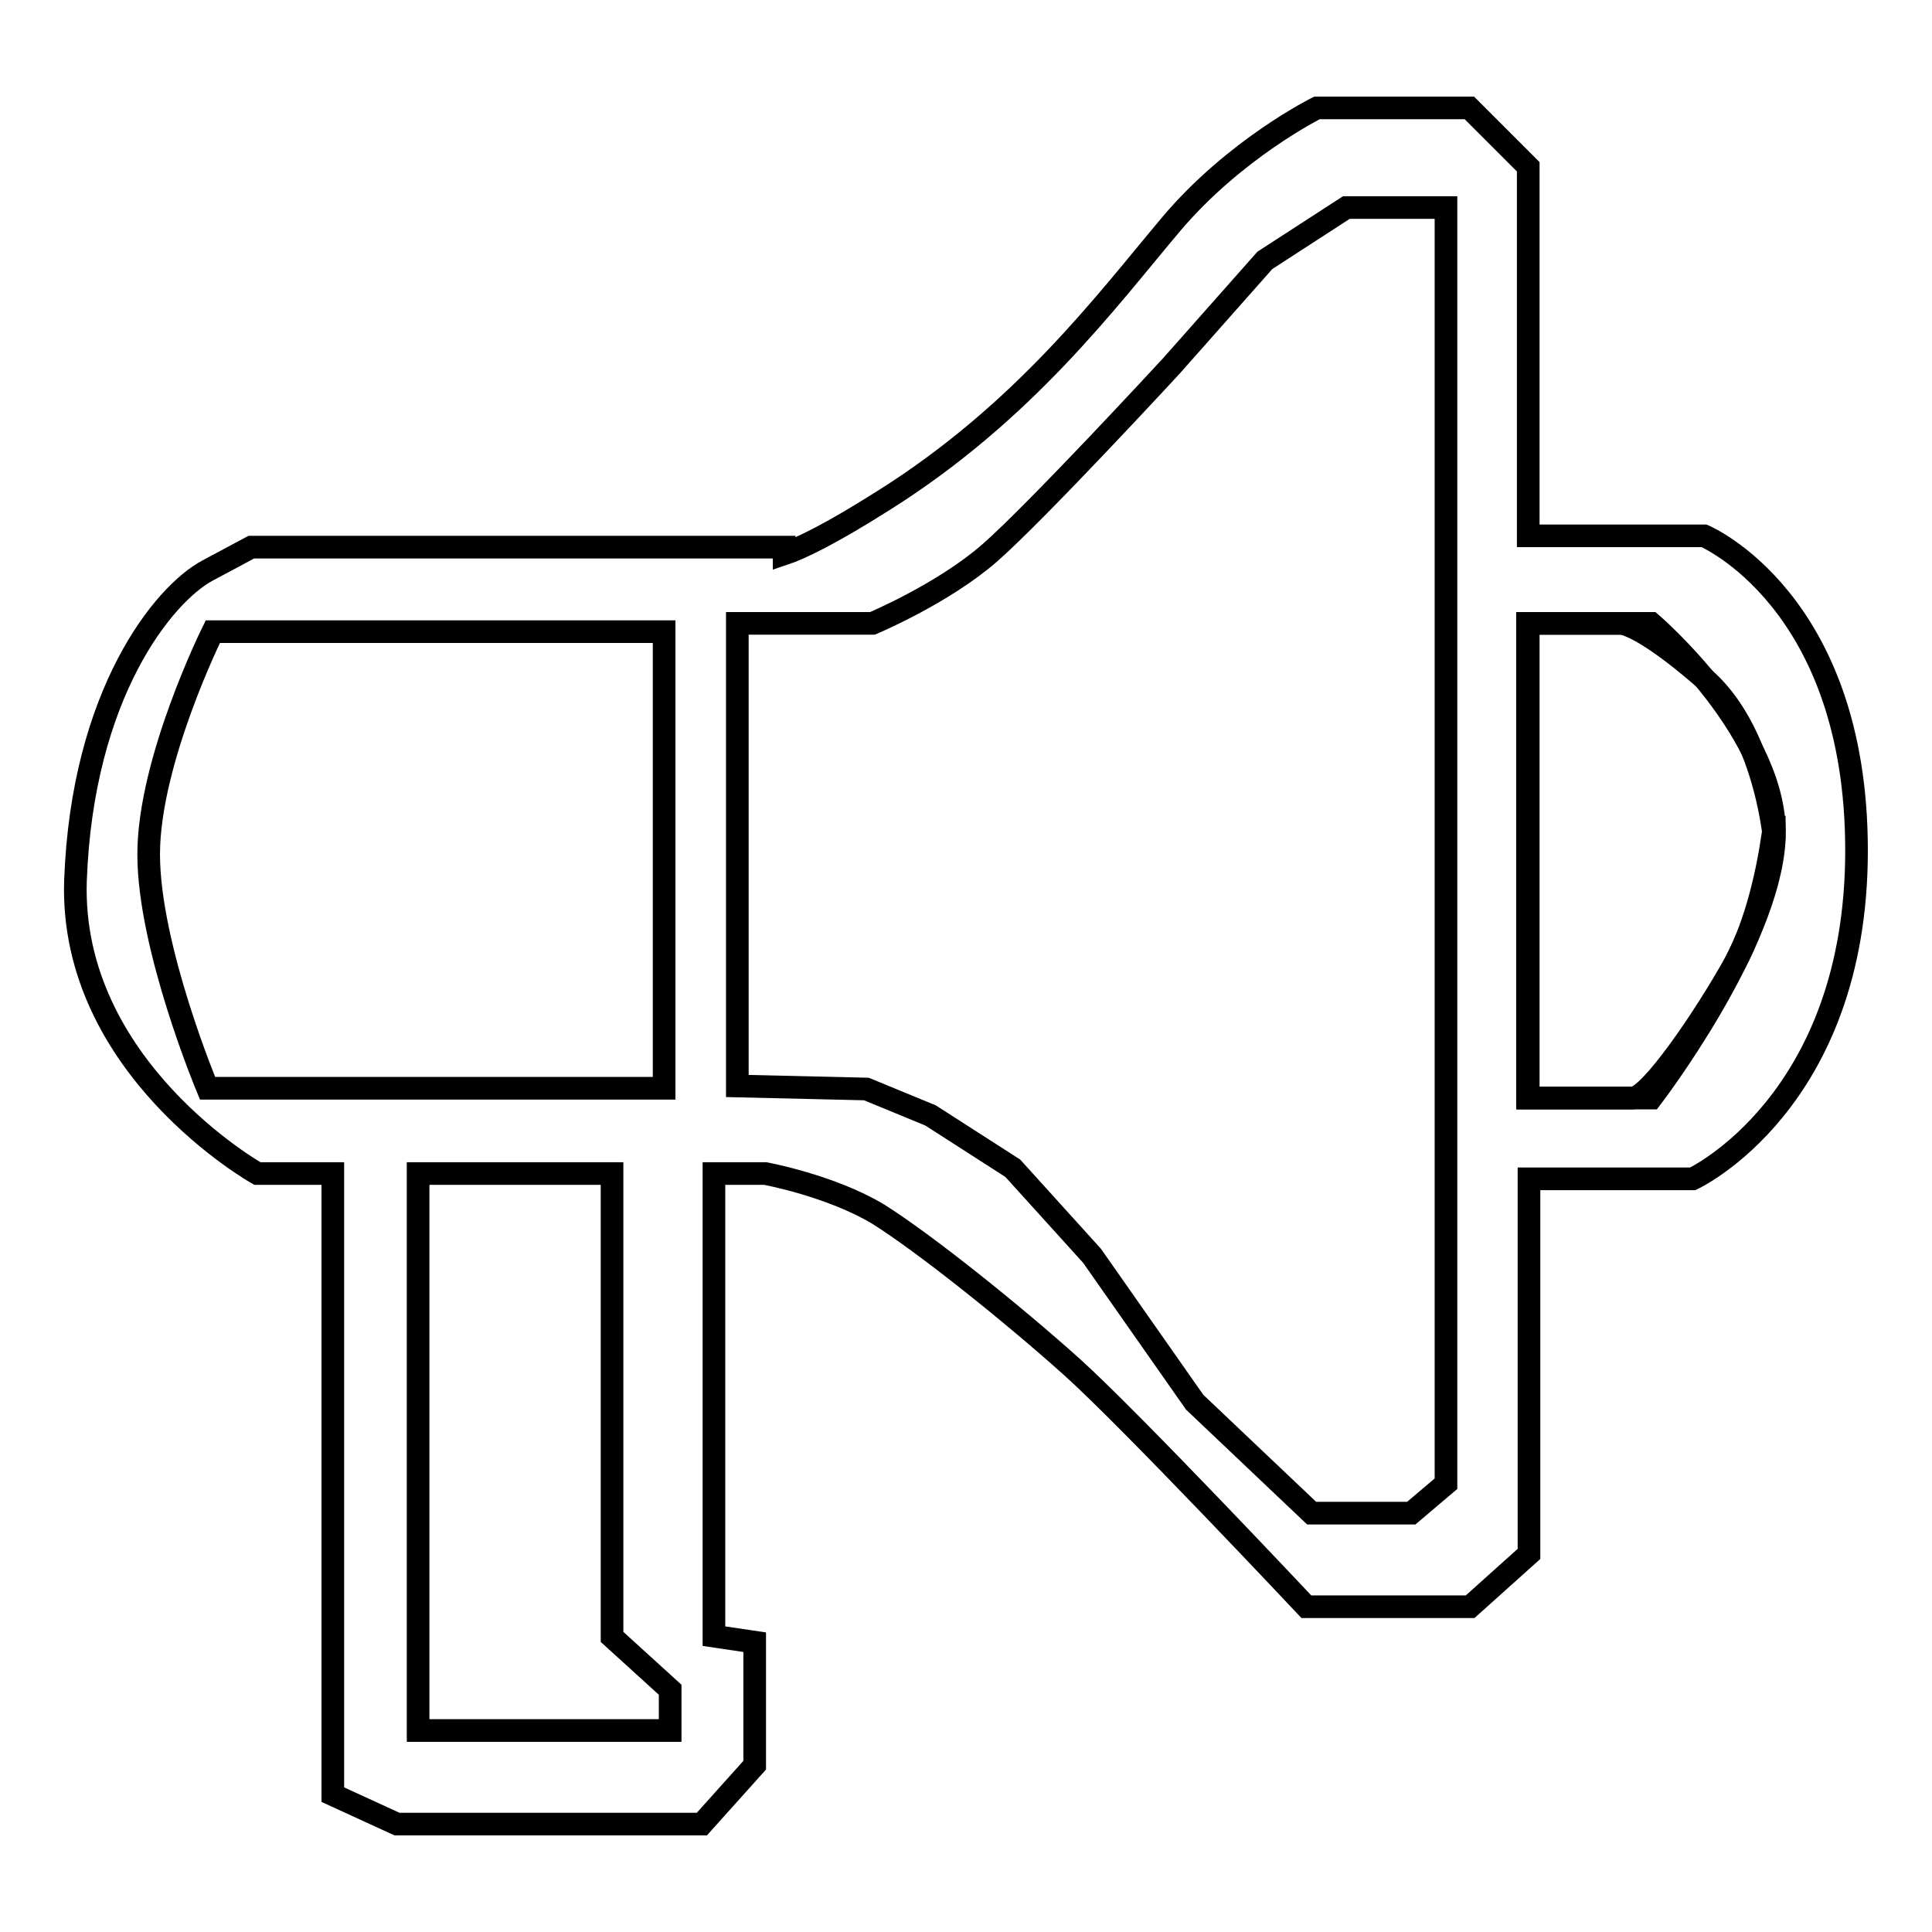 <?xml version="1.0" encoding="utf-8"?>
<!-- Svg Vector Icons : http://www.onlinewebfonts.com/icon -->
<!DOCTYPE svg PUBLIC "-//W3C//DTD SVG 1.1//EN" "http://www.w3.org/Graphics/SVG/1.1/DTD/svg11.dtd">
<svg version="1.1" xmlns="http://www.w3.org/2000/svg" xmlns:xlink="http://www.w3.org/1999/xlink" x="0px" y="0px" viewBox="0 0 256 256" enable-background="new 0 0 256 256" xml:space="preserve">
<g><g><path stroke-width="3" fill-opacity="0" stroke="#000000"  d="M225.8,71h-23.3V22.1l-7.8-7.8h-20.2c0,0-10.9,5.4-19.4,15.5c-8.5,10.1-19.4,24.8-38,36.5c-7.1,4.5-11.1,6.4-13.2,7.1v-0.9H33.3c0,0,0,0-5.8,3.1c-5.8,3.1-16.6,16.3-17.5,41.1c-0.8,24.8,24.1,38.8,24.1,38.8h10v82.3l8.5,3.9h40.4l7-7.8v-16.3l-5.4-0.8v-61.3h6.8c0,0,8.7,1.6,15,5.4c6.2,3.9,17.8,13.2,25.6,20.2c7.8,7,31.1,31.8,31.1,31.8h21.7l7.8-7v-3.9v-45.8h21.7c0,0,21.7-10.1,21.7-43.5C246,79.5,225.8,71,225.8,71z"/><path stroke-width="3" fill-opacity="0" stroke="#000000"  d="M202.5,82.6h16.3c0,0,17.1,14.7,16.3,28.7c-0.8,14-16.3,34.2-16.3,34.2h-16.3L202.5,82.6L202.5,82.6z"/><path stroke-width="3" fill-opacity="0" stroke="#000000"  d="M88,83.7H28.2c0,0-8.5,17.1-8.5,29.5s7.8,31,7.8,31H88L88,83.7L88,83.7z"/><path stroke-width="3" fill-opacity="0" stroke="#000000"  d="M167.6,34.5l-12.4,14c0,0-17.9,19.4-24.1,24.8c-6.2,5.4-15.5,9.3-15.5,9.3H97.7v61.3l17.1,0.4l8.5,3.5l10.9,7l10.5,11.6l13.6,19.4l15.5,14.7H187l4.6-3.9V27.5h-13.2L167.6,34.5z"/><path stroke-width="3" fill-opacity="0" stroke="#000000"  d="M81.1,155.5H55.4v73.8h33.4v-5.4l-7.7-7V155.5z"/><path stroke-width="3" fill-opacity="0" stroke="#000000"  d="M235,110.4c0.1-0.5,0.1-0.8,0.1-0.8h-0.2c-0.6-3.9-2.6-14.1-9.2-19.8c-8.3-7.2-10.9-7.2-10.9-7.2h-12.4v27.7v1.8v33.4c0,0,11.6,0,13.9,0c2.3,0,9.6-10.7,13.6-17.9c3-5.5,4.4-12.9,4.9-16.2h0.2C235.1,111.3,235.1,110.9,235,110.4z"/></g></g>
</svg>